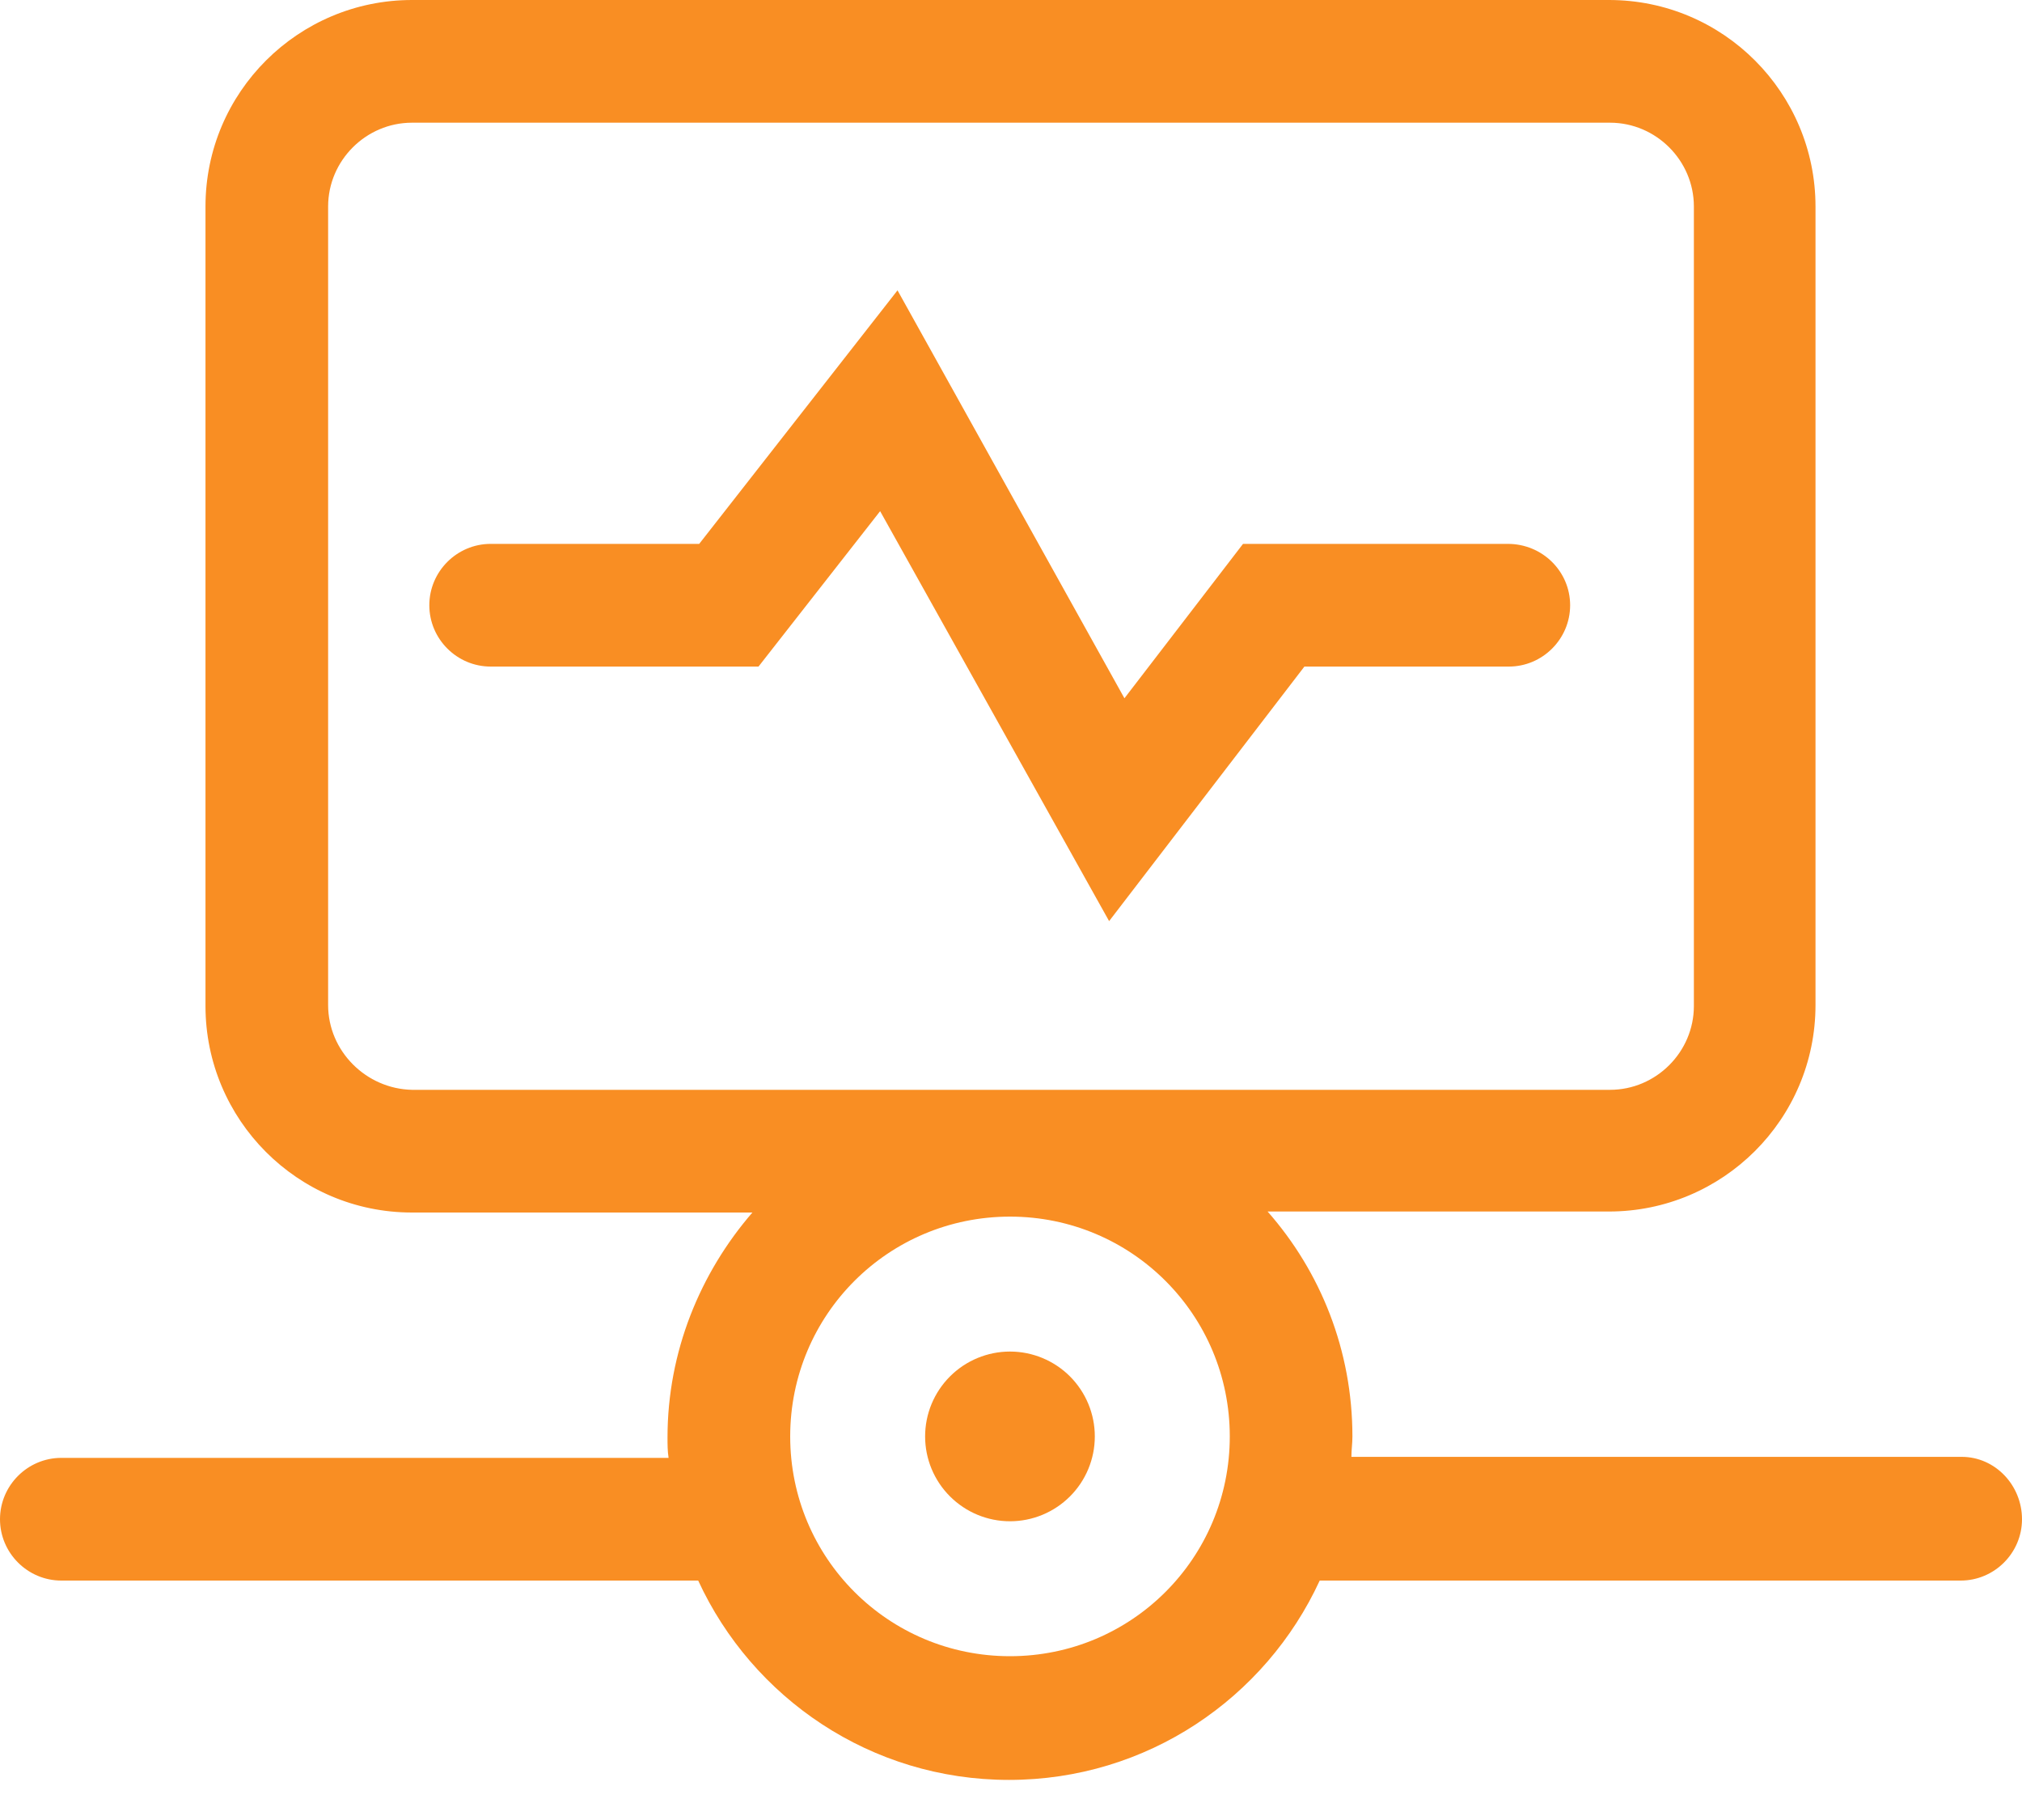 <?xml version="1.0" encoding="UTF-8"?> <svg xmlns="http://www.w3.org/2000/svg" width="40" height="36" viewBox="0 0 40 36" fill="none"><path d="M38.807 28.817H26.734C26.734 28.675 26.754 28.554 26.754 28.413C26.754 26.714 26.127 25.157 25.076 23.964H31.83C34.075 23.964 35.915 22.144 35.915 19.879V4.085C35.915 1.84 34.095 0 31.83 0H8.15C5.905 0 4.065 1.82 4.065 4.085V19.899C4.065 22.144 5.885 23.984 8.15 23.984H14.884C13.852 25.177 13.205 26.734 13.205 28.433C13.205 28.574 13.205 28.696 13.226 28.837H1.213C0.546 28.837 0 29.383 0 30.051C0 30.718 0.546 31.264 1.213 31.264H13.812C14.884 33.59 17.23 35.207 19.96 35.207C22.69 35.207 25.035 33.59 26.107 31.264H38.787C39.454 31.264 40 30.718 40 30.051C40 29.383 39.474 28.817 38.807 28.817ZM6.491 19.879V4.085C6.491 3.175 7.24 2.427 8.15 2.427H31.85C32.76 2.427 33.509 3.175 33.509 4.085V19.899C33.509 20.809 32.76 21.557 31.85 21.557H8.15C7.24 21.537 6.491 20.789 6.491 19.879ZM19.98 32.76C17.573 32.76 15.632 30.819 15.632 28.413C15.632 26.006 17.573 24.065 19.98 24.065C22.386 24.065 24.328 26.006 24.328 28.413C24.328 30.819 22.386 32.76 19.98 32.76Z" fill="#F98E23"></path><path d="M18.301 28.413C18.301 28.858 18.478 29.285 18.793 29.599C19.108 29.914 19.535 30.091 19.98 30.091C20.425 30.091 20.852 29.914 21.167 29.599C21.481 29.285 21.658 28.858 21.658 28.413C21.658 27.967 21.481 27.541 21.167 27.226C20.852 26.911 20.425 26.734 19.98 26.734C19.535 26.734 19.108 26.911 18.793 27.226C18.478 27.541 18.301 27.967 18.301 28.413Z" fill="#F98E23"></path><path d="M29.828 10.758H24.59L22.244 13.812L17.755 5.743L13.832 10.758H9.707C9.039 10.758 8.493 11.304 8.493 11.972C8.493 12.639 9.039 13.185 9.707 13.185H15.005L17.411 10.111L21.941 18.22L25.804 13.185H29.848C30.515 13.185 31.061 12.639 31.061 11.972C31.061 11.304 30.515 10.758 29.828 10.758Z" fill="#F98E23"></path></svg> 
